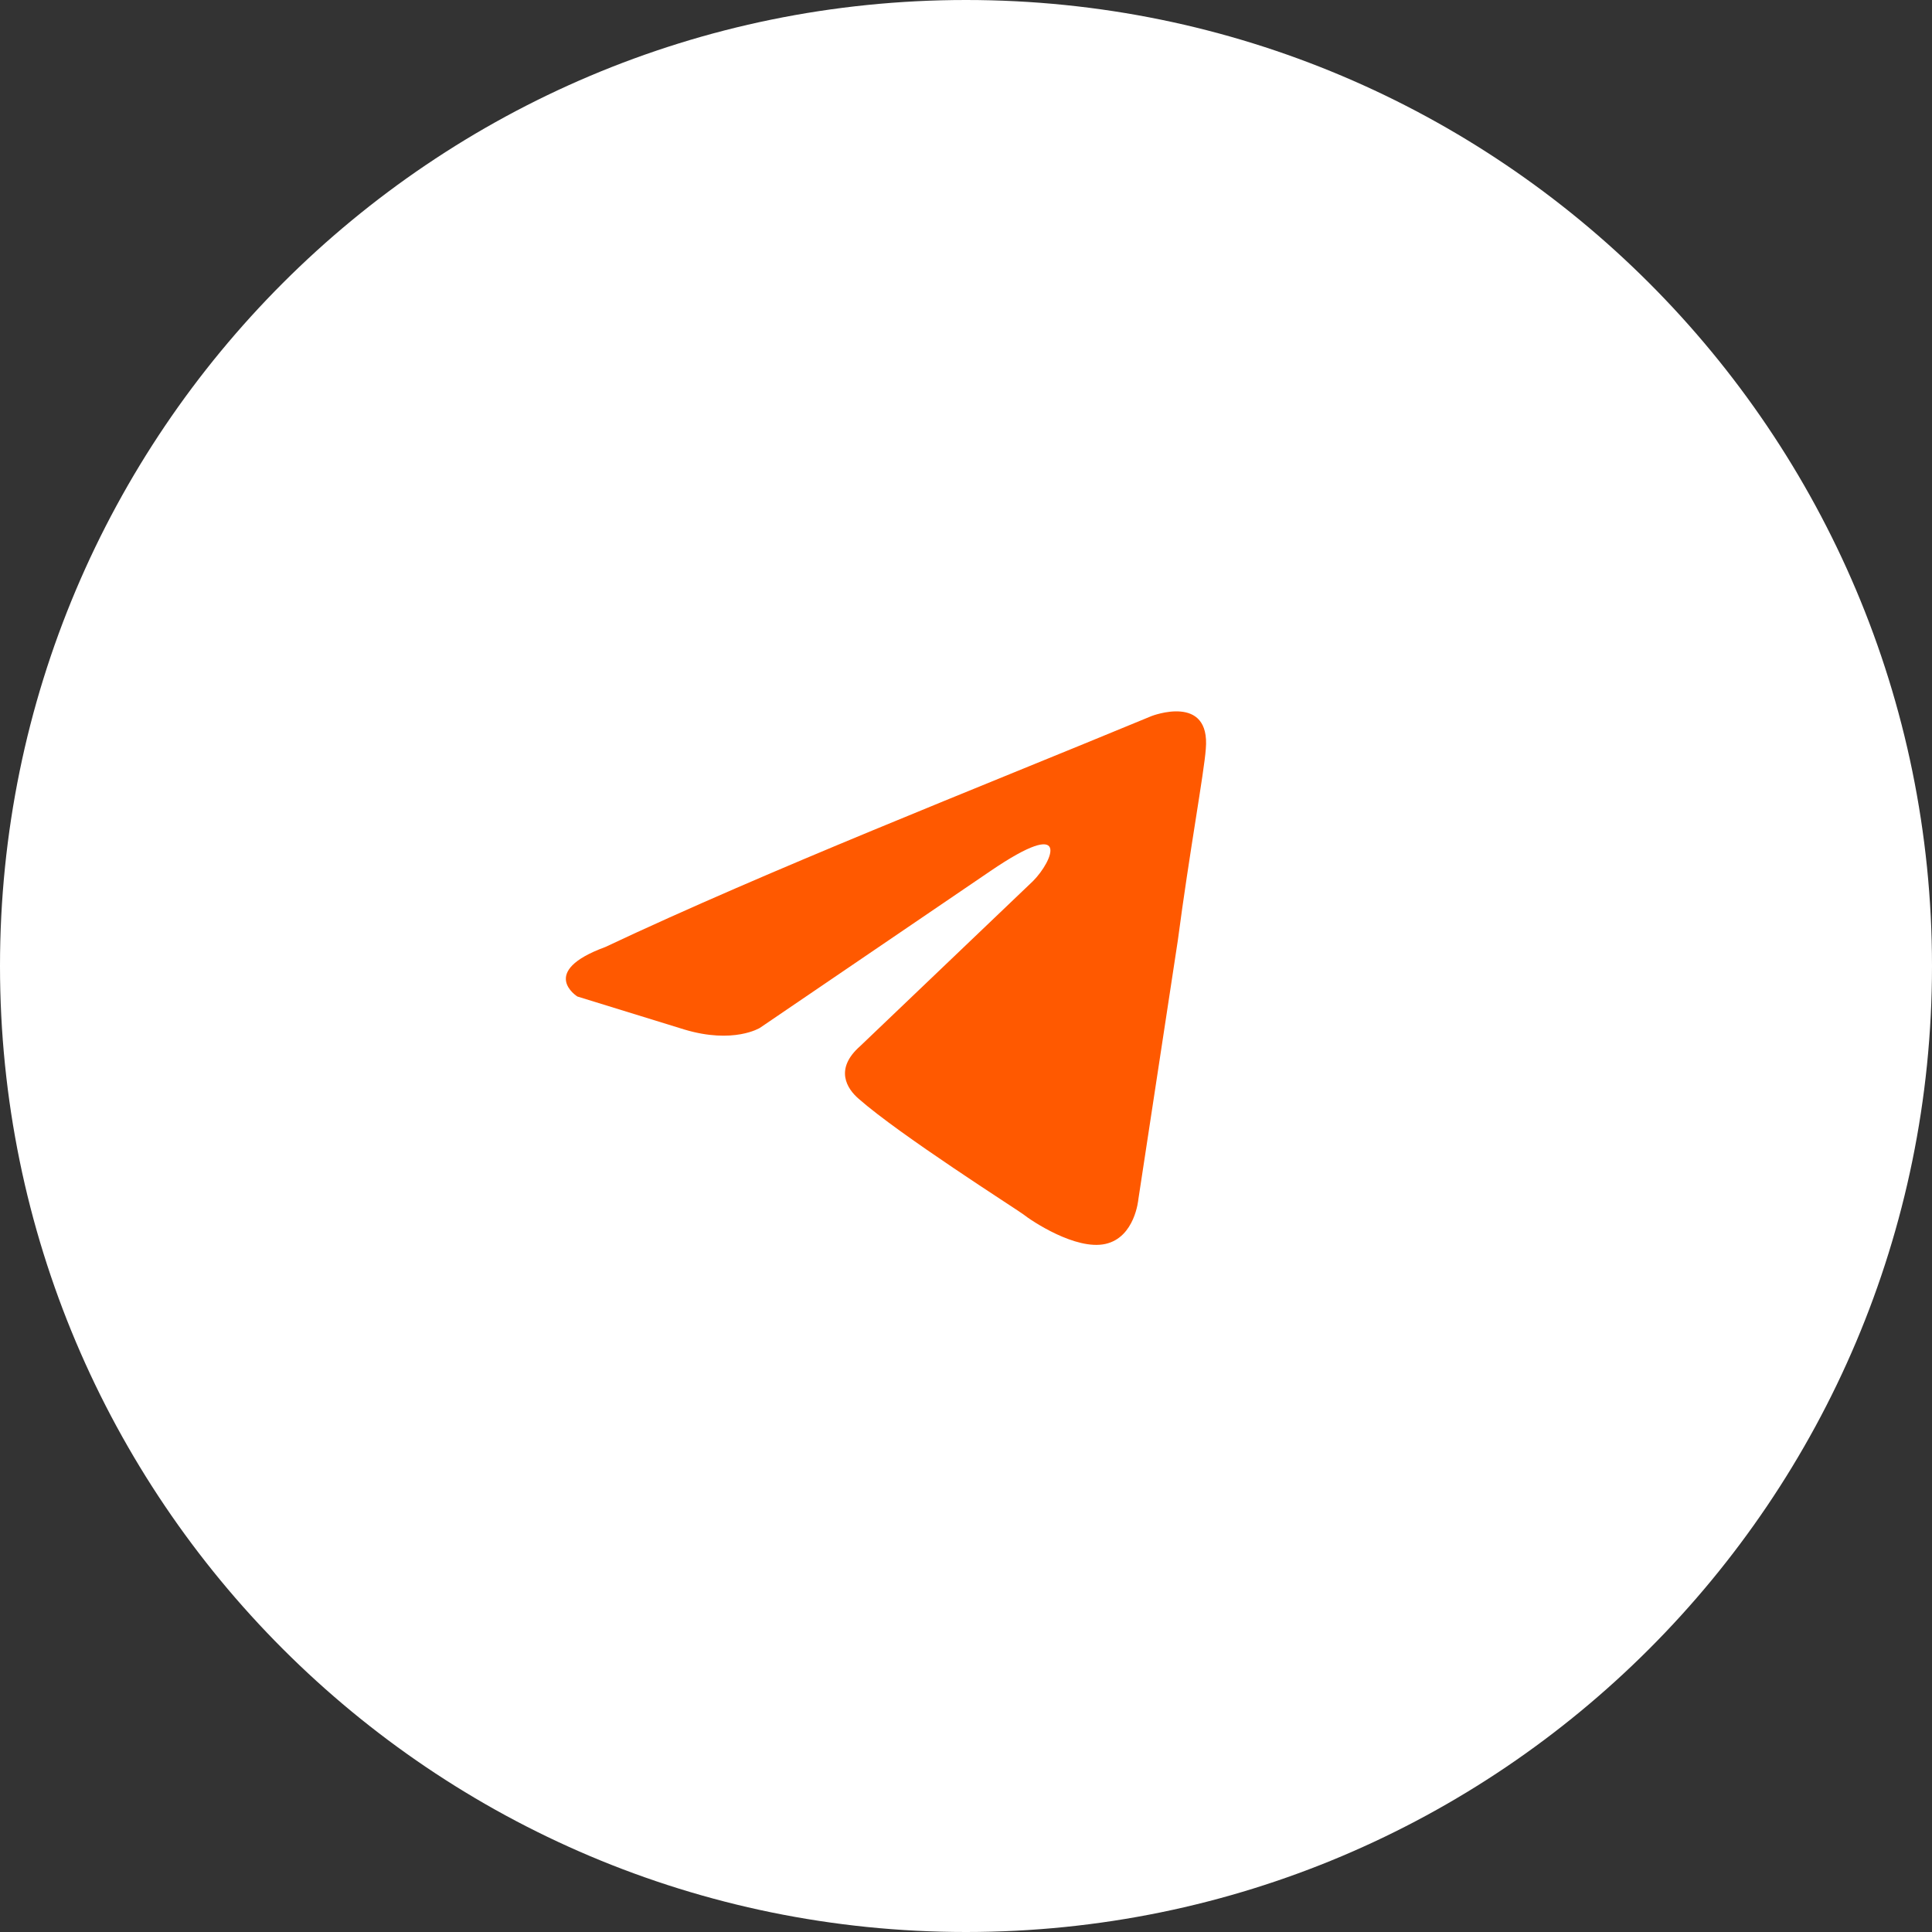 <?xml version="1.0" encoding="UTF-8"?> <svg xmlns="http://www.w3.org/2000/svg" width="239" height="239" viewBox="0 0 239 239" fill="none"><rect x="0" y="0" width="239" height="239" fill="#333333" stroke="none"/><g clip-path="url(#clip0_118_14)"><path d="M239 119.5C239 53.502 185.498 0 119.5 0C53.502 0 0 53.502 0 119.5C0 185.498 53.502 239 119.5 239C185.498 239 239 185.498 239 119.5Z" fill="white"></path><path d="M142.448 88.583C142.448 88.583 149.774 85.726 149.164 92.664C148.96 95.521 147.129 105.52 145.704 116.335L140.82 148.373C140.82 148.373 140.413 153.066 136.749 153.882C133.086 154.699 127.591 151.026 126.573 150.209C125.759 149.597 111.31 140.414 106.222 135.925C104.797 134.701 103.169 132.252 106.425 129.395L127.795 108.989C130.237 106.54 132.679 100.826 122.503 107.765L94.011 127.15C94.011 127.15 90.755 129.191 84.649 127.354L71.421 123.273C71.421 123.273 66.536 120.212 74.88 117.151C95.232 107.56 120.265 97.765 142.448 88.583Z" fill="#FF5900"></path></g><defs><clipPath id="clip0_118_14"><rect width="239" height="239" fill="white"></rect></clipPath></defs></svg> 